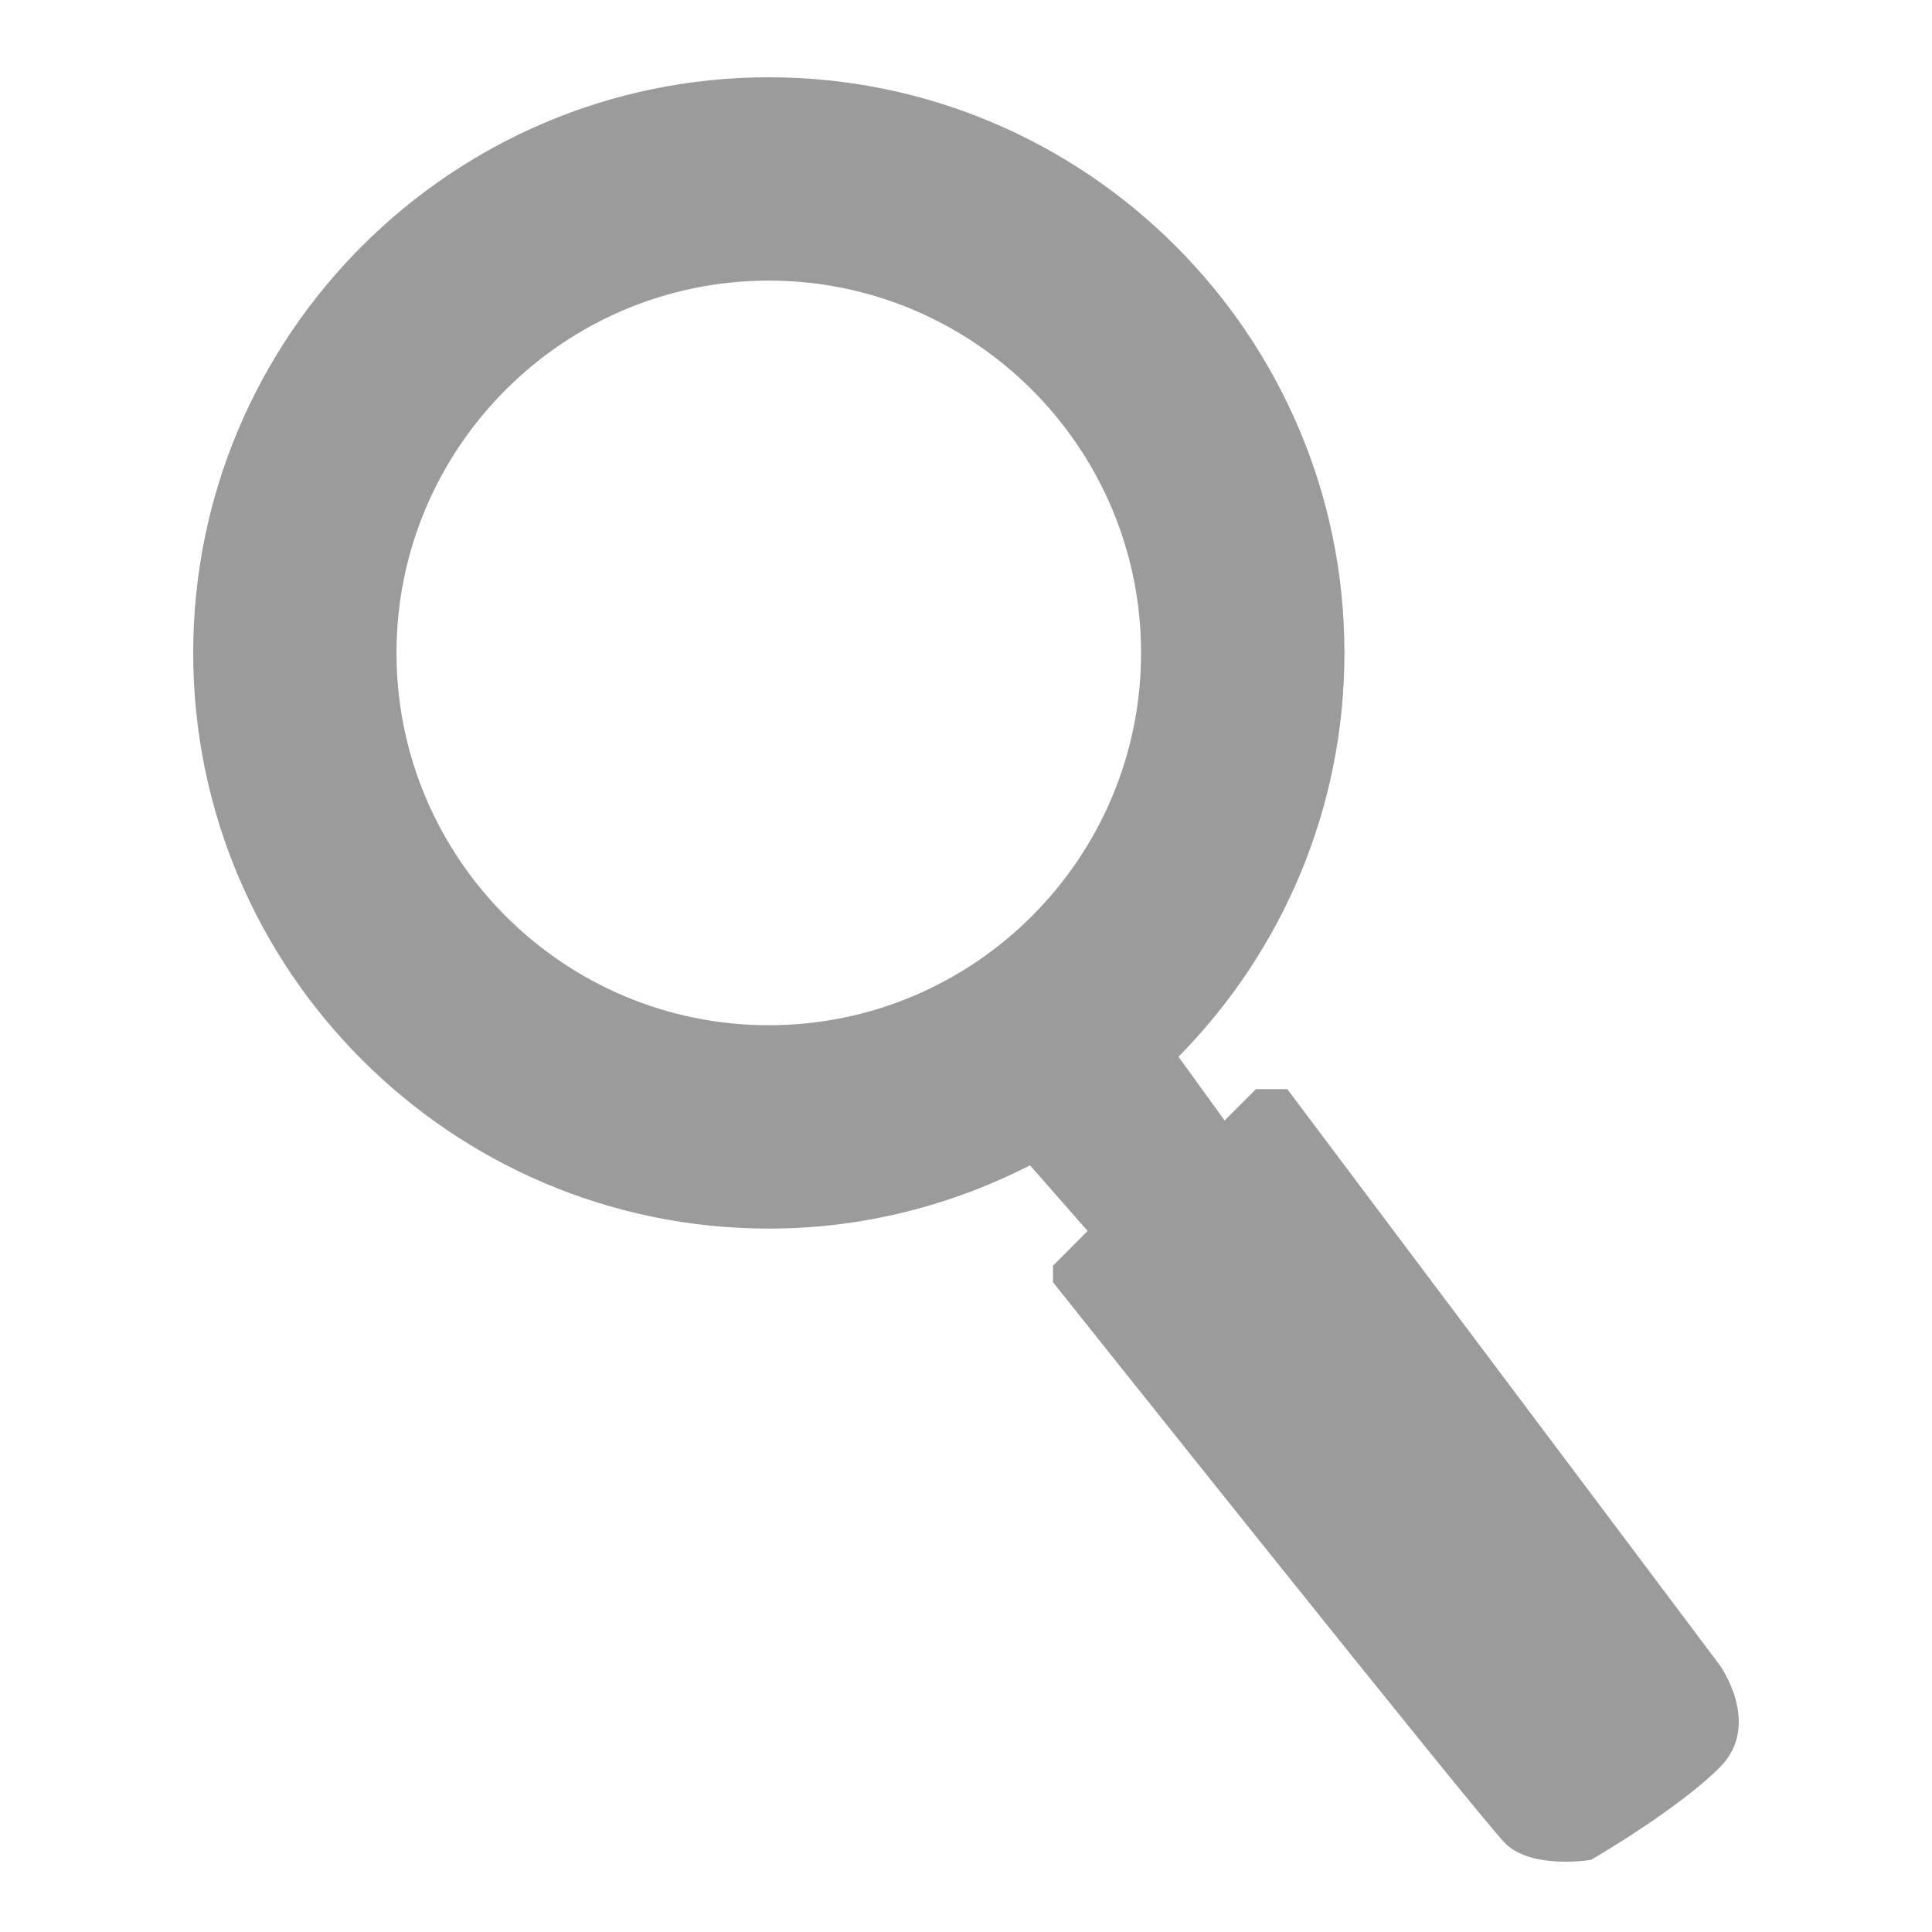 <?xml version="1.0" encoding="UTF-8" standalone="no"?>
<svg width="50px" height="50px" viewBox="0 0 50 50" version="1.1" xmlns="http://www.w3.org/2000/svg" xmlns:xlink="http://www.w3.org/1999/xlink" xmlns:sketch="http://www.bohemiancoding.com/sketch/ns">
    <title>search-icon</title>
    <description>Created with Sketch (http://www.bohemiancoding.com/sketch)</description>
    <defs></defs>
    <g id="Page 1" fill="rgb(215,215,215)" fill-rule="evenodd">
        <g id="search-icon" fill="rgb(0,0,0)">
            <g id="Page 1" fill="rgb(214,215,214)">
                <path d="M44.507,43.094 L33.314,28.186 L32.505,28.186 L31.693,28.998 L30.499,27.348 C33.152,24.659 34.794,20.968 34.794,16.897 C34.794,8.684 28.112,2 19.897,2 C11.683,2 5,8.684 5,16.897 C5,25.113 11.683,31.796 19.897,31.796 C22.33,31.796 24.625,31.196 26.657,30.159 L28.148,31.857 L27.251,32.757 L27.251,33.183 C27.251,33.183 38.271,47.022 38.955,47.705 C39.638,48.39 41.175,48.133 41.175,48.133 C41.175,48.133 43.397,46.85 44.507,45.741 C45.616,44.63 44.507,43.094 44.507,43.094 L44.507,43.094 M10.261,16.897 C10.261,11.587 14.584,7.262 19.896,7.262 C25.21,7.262 29.531,11.586 29.531,16.897 C29.531,22.212 25.21,26.533 19.896,26.533 C14.584,26.534 10.261,22.213 10.261,16.897 C10.261,16.897 10.261,22.213 10.261,16.897 L10.261,16.897" id="Shape" fill="rgb(154,155,154)"></path>
            </g>
        </g>
    </g>
</svg>